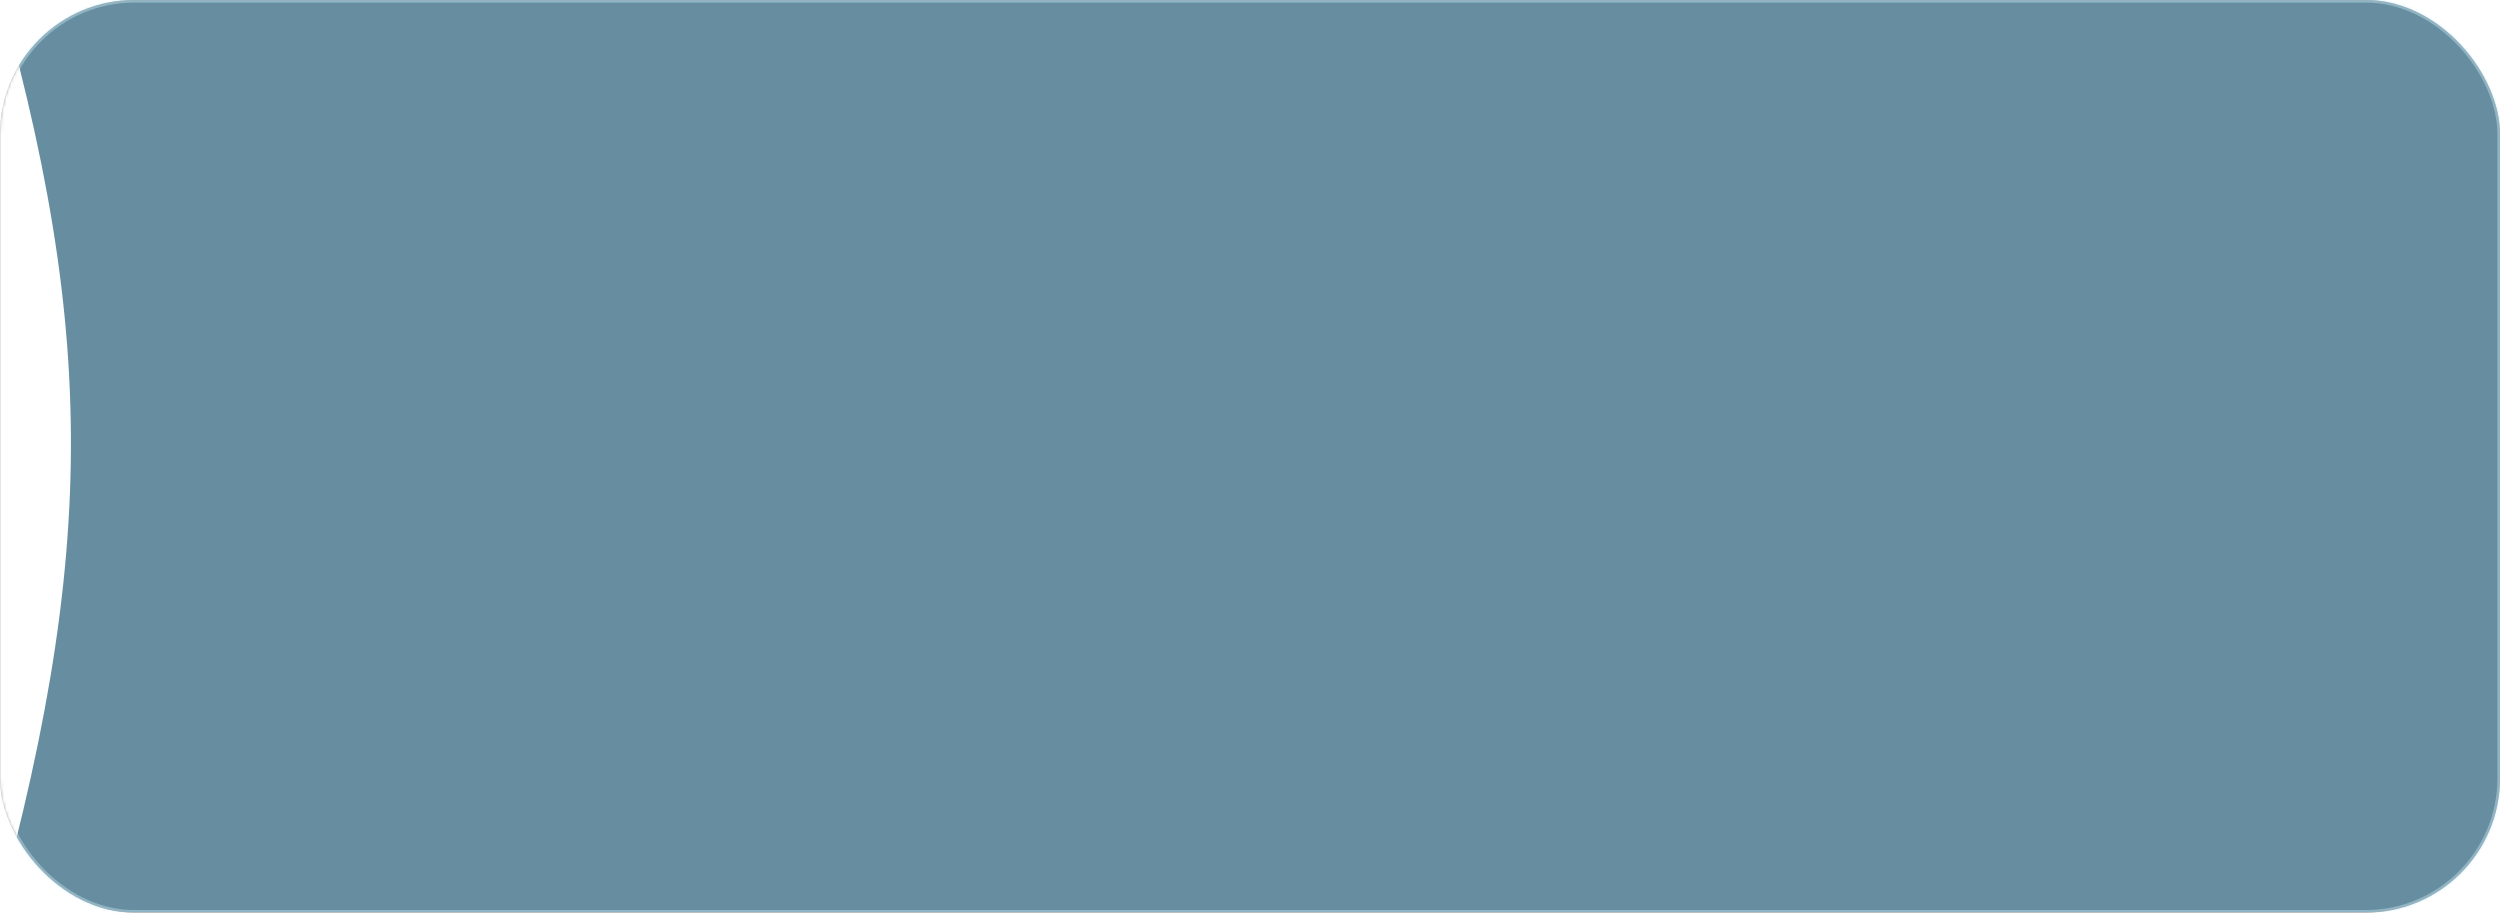 <?xml version="1.0" encoding="UTF-8"?> <svg xmlns="http://www.w3.org/2000/svg" width="967" height="353" viewBox="0 0 967 353" fill="none"><rect width="967" height="353" rx="52" fill="#727074"></rect><rect x="0.5" y="0.5" width="966" height="352" rx="51.5" stroke="white" stroke-opacity="0.4"></rect><mask id="mask0_1309_63" style="mask-type:alpha" maskUnits="userSpaceOnUse" x="0" y="0" width="967" height="353"><rect width="967" height="353" rx="52" fill="#727074"></rect></mask><g mask="url(#mask0_1309_63)"><g filter="url(#filter0_f_1309_63)"><rect x="-329" y="-327" width="1409" height="1409" rx="704.5" fill="#4DCFFF" fill-opacity="0.32"></rect></g><path d="M-69.594 -15.82L-3.603 -14.699C39.43 132.77 38.222 222.162 -10.401 385.244L-76.392 384.122L-69.594 -15.82Z" fill="white"></path></g><defs><filter id="filter0_f_1309_63" x="-1053" y="-1051" width="2857" height="2857" filterUnits="userSpaceOnUse" color-interpolation-filters="sRGB"><feFlood flood-opacity="0" result="BackgroundImageFix"></feFlood><feBlend mode="normal" in="SourceGraphic" in2="BackgroundImageFix" result="shape"></feBlend><feGaussianBlur stdDeviation="362" result="effect1_foregroundBlur_1309_63"></feGaussianBlur></filter></defs></svg> 